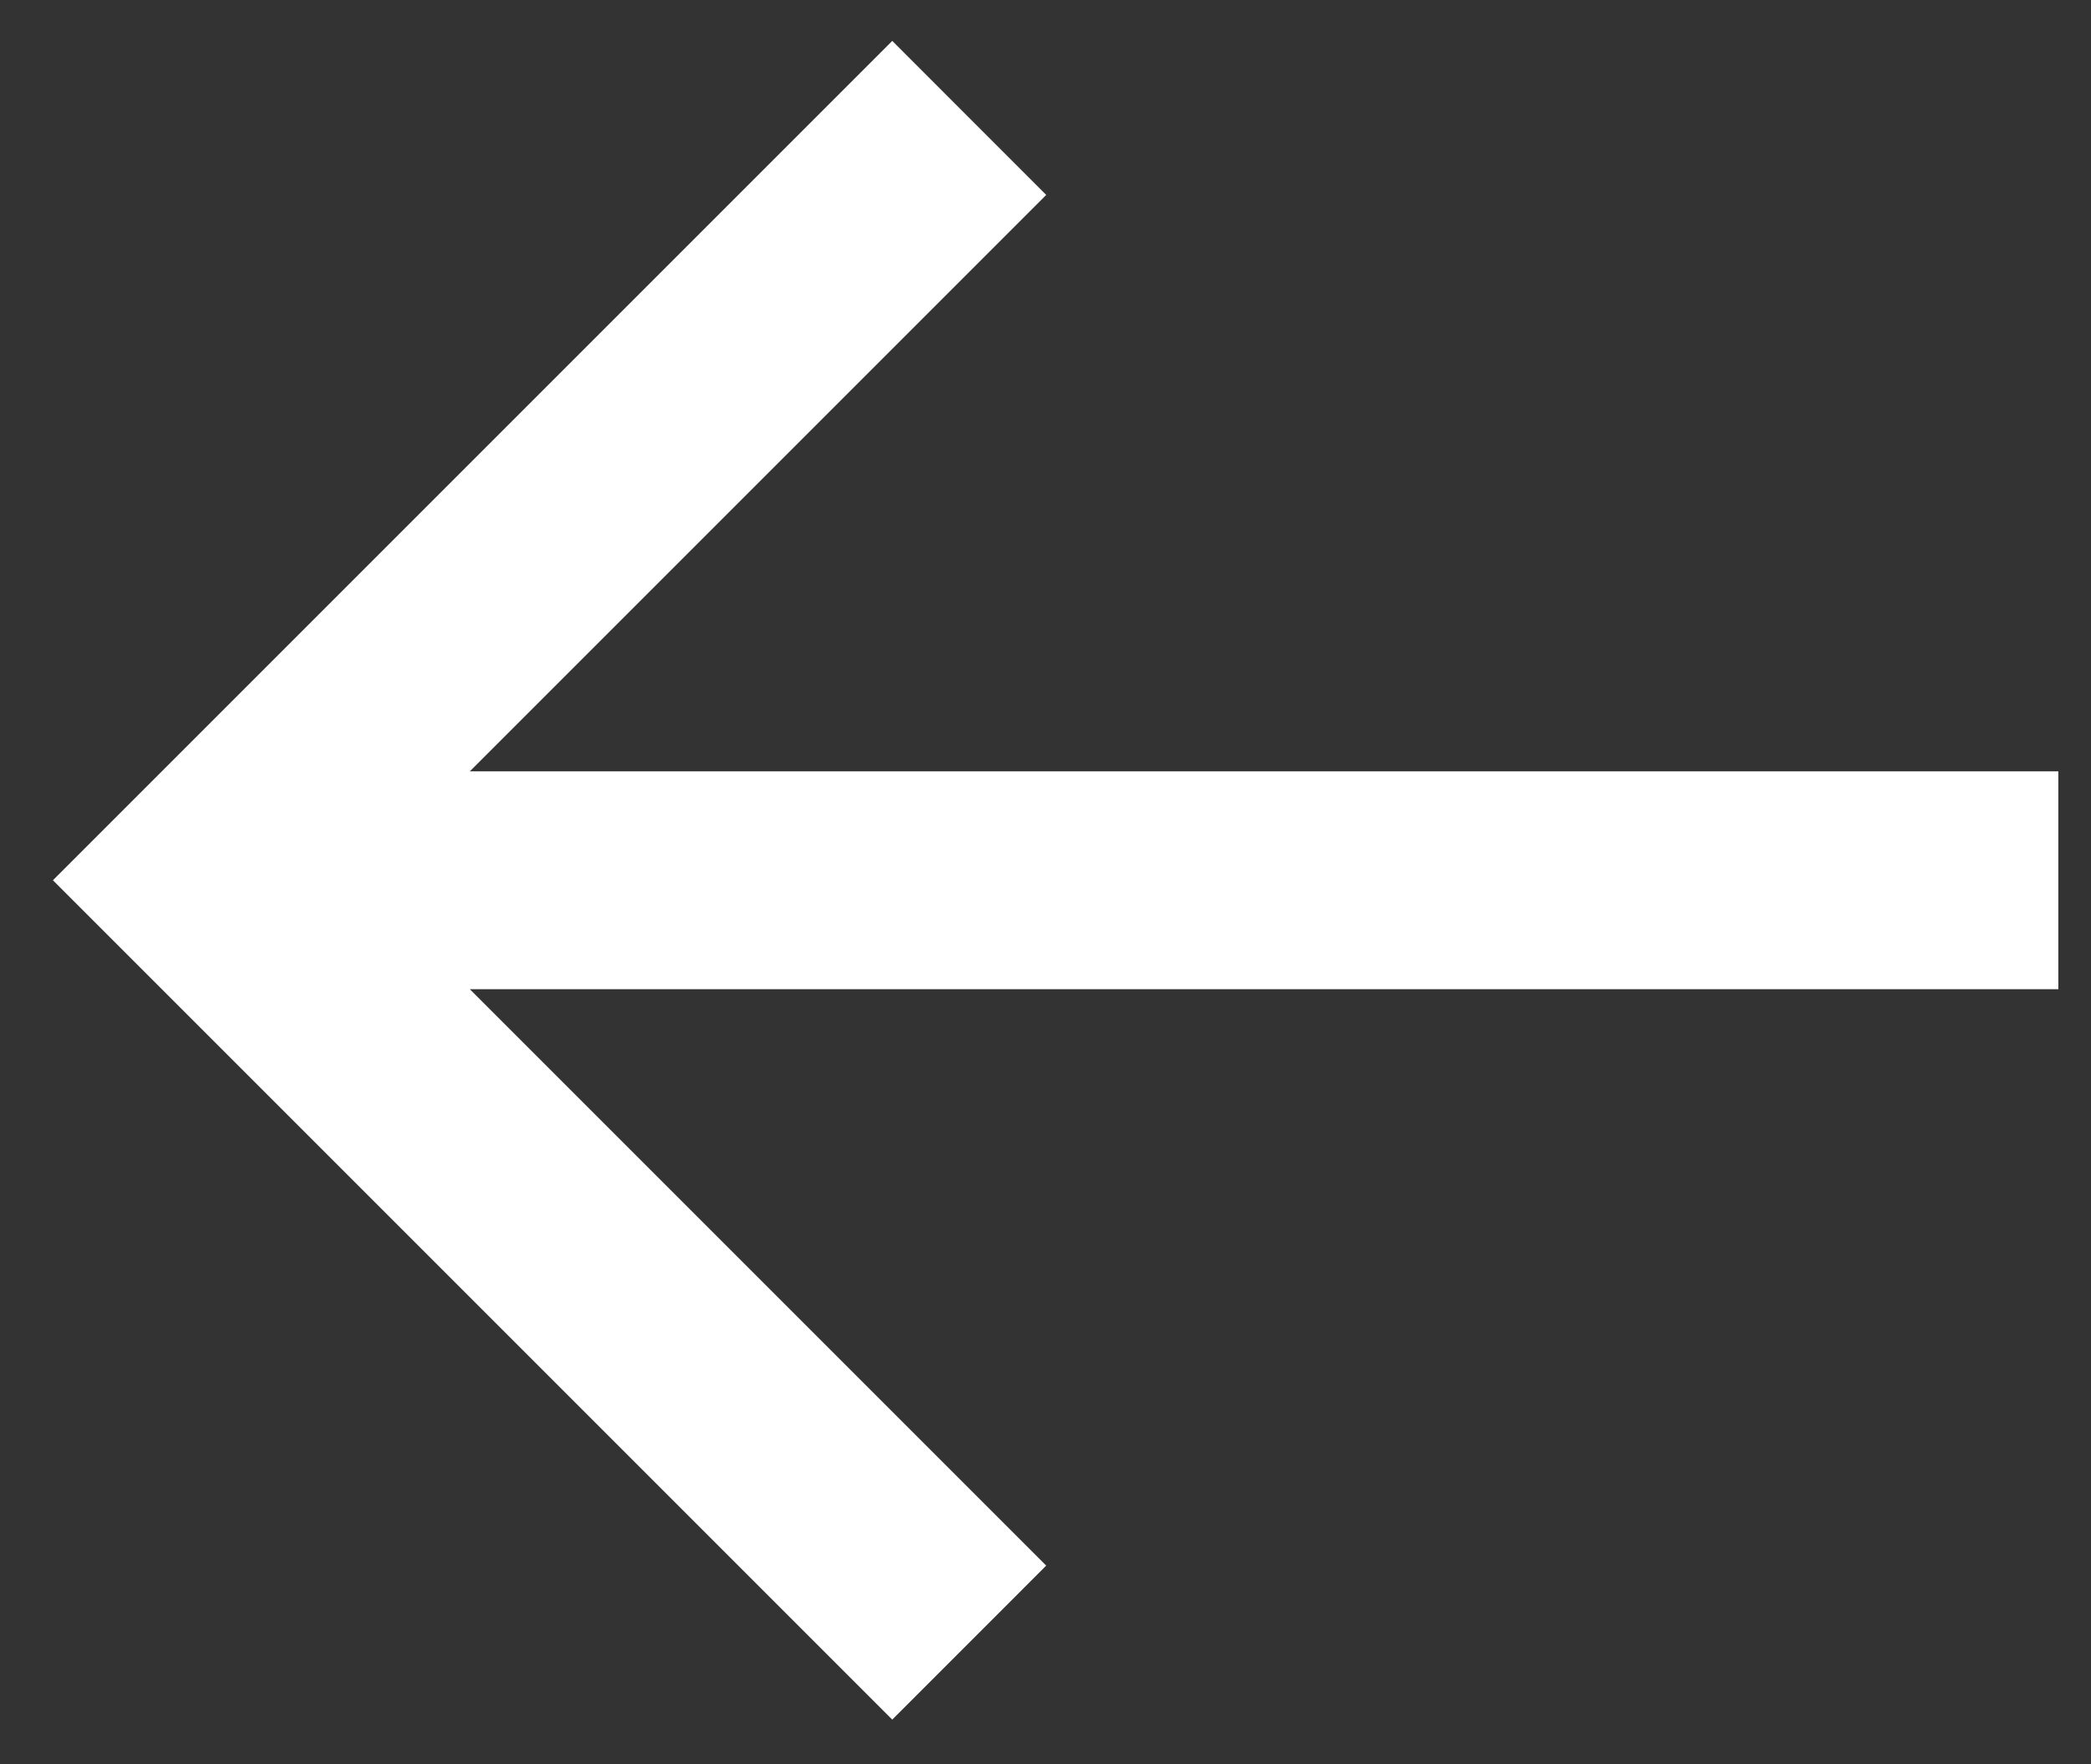 <svg width="32" height="27" viewBox="0 0 32 27" fill="none" xmlns="http://www.w3.org/2000/svg">
<rect x="0" y="0" width="32" height="27" fill="#333333" stroke="none"/>
<path d="M31.5 11.804H7.19L16.011 2.983L13.655 0.626L0.81 13.471L13.655 26.316L16.011 23.959L7.19 15.138H31.5V11.804Z" fill="white"/>
</svg>

